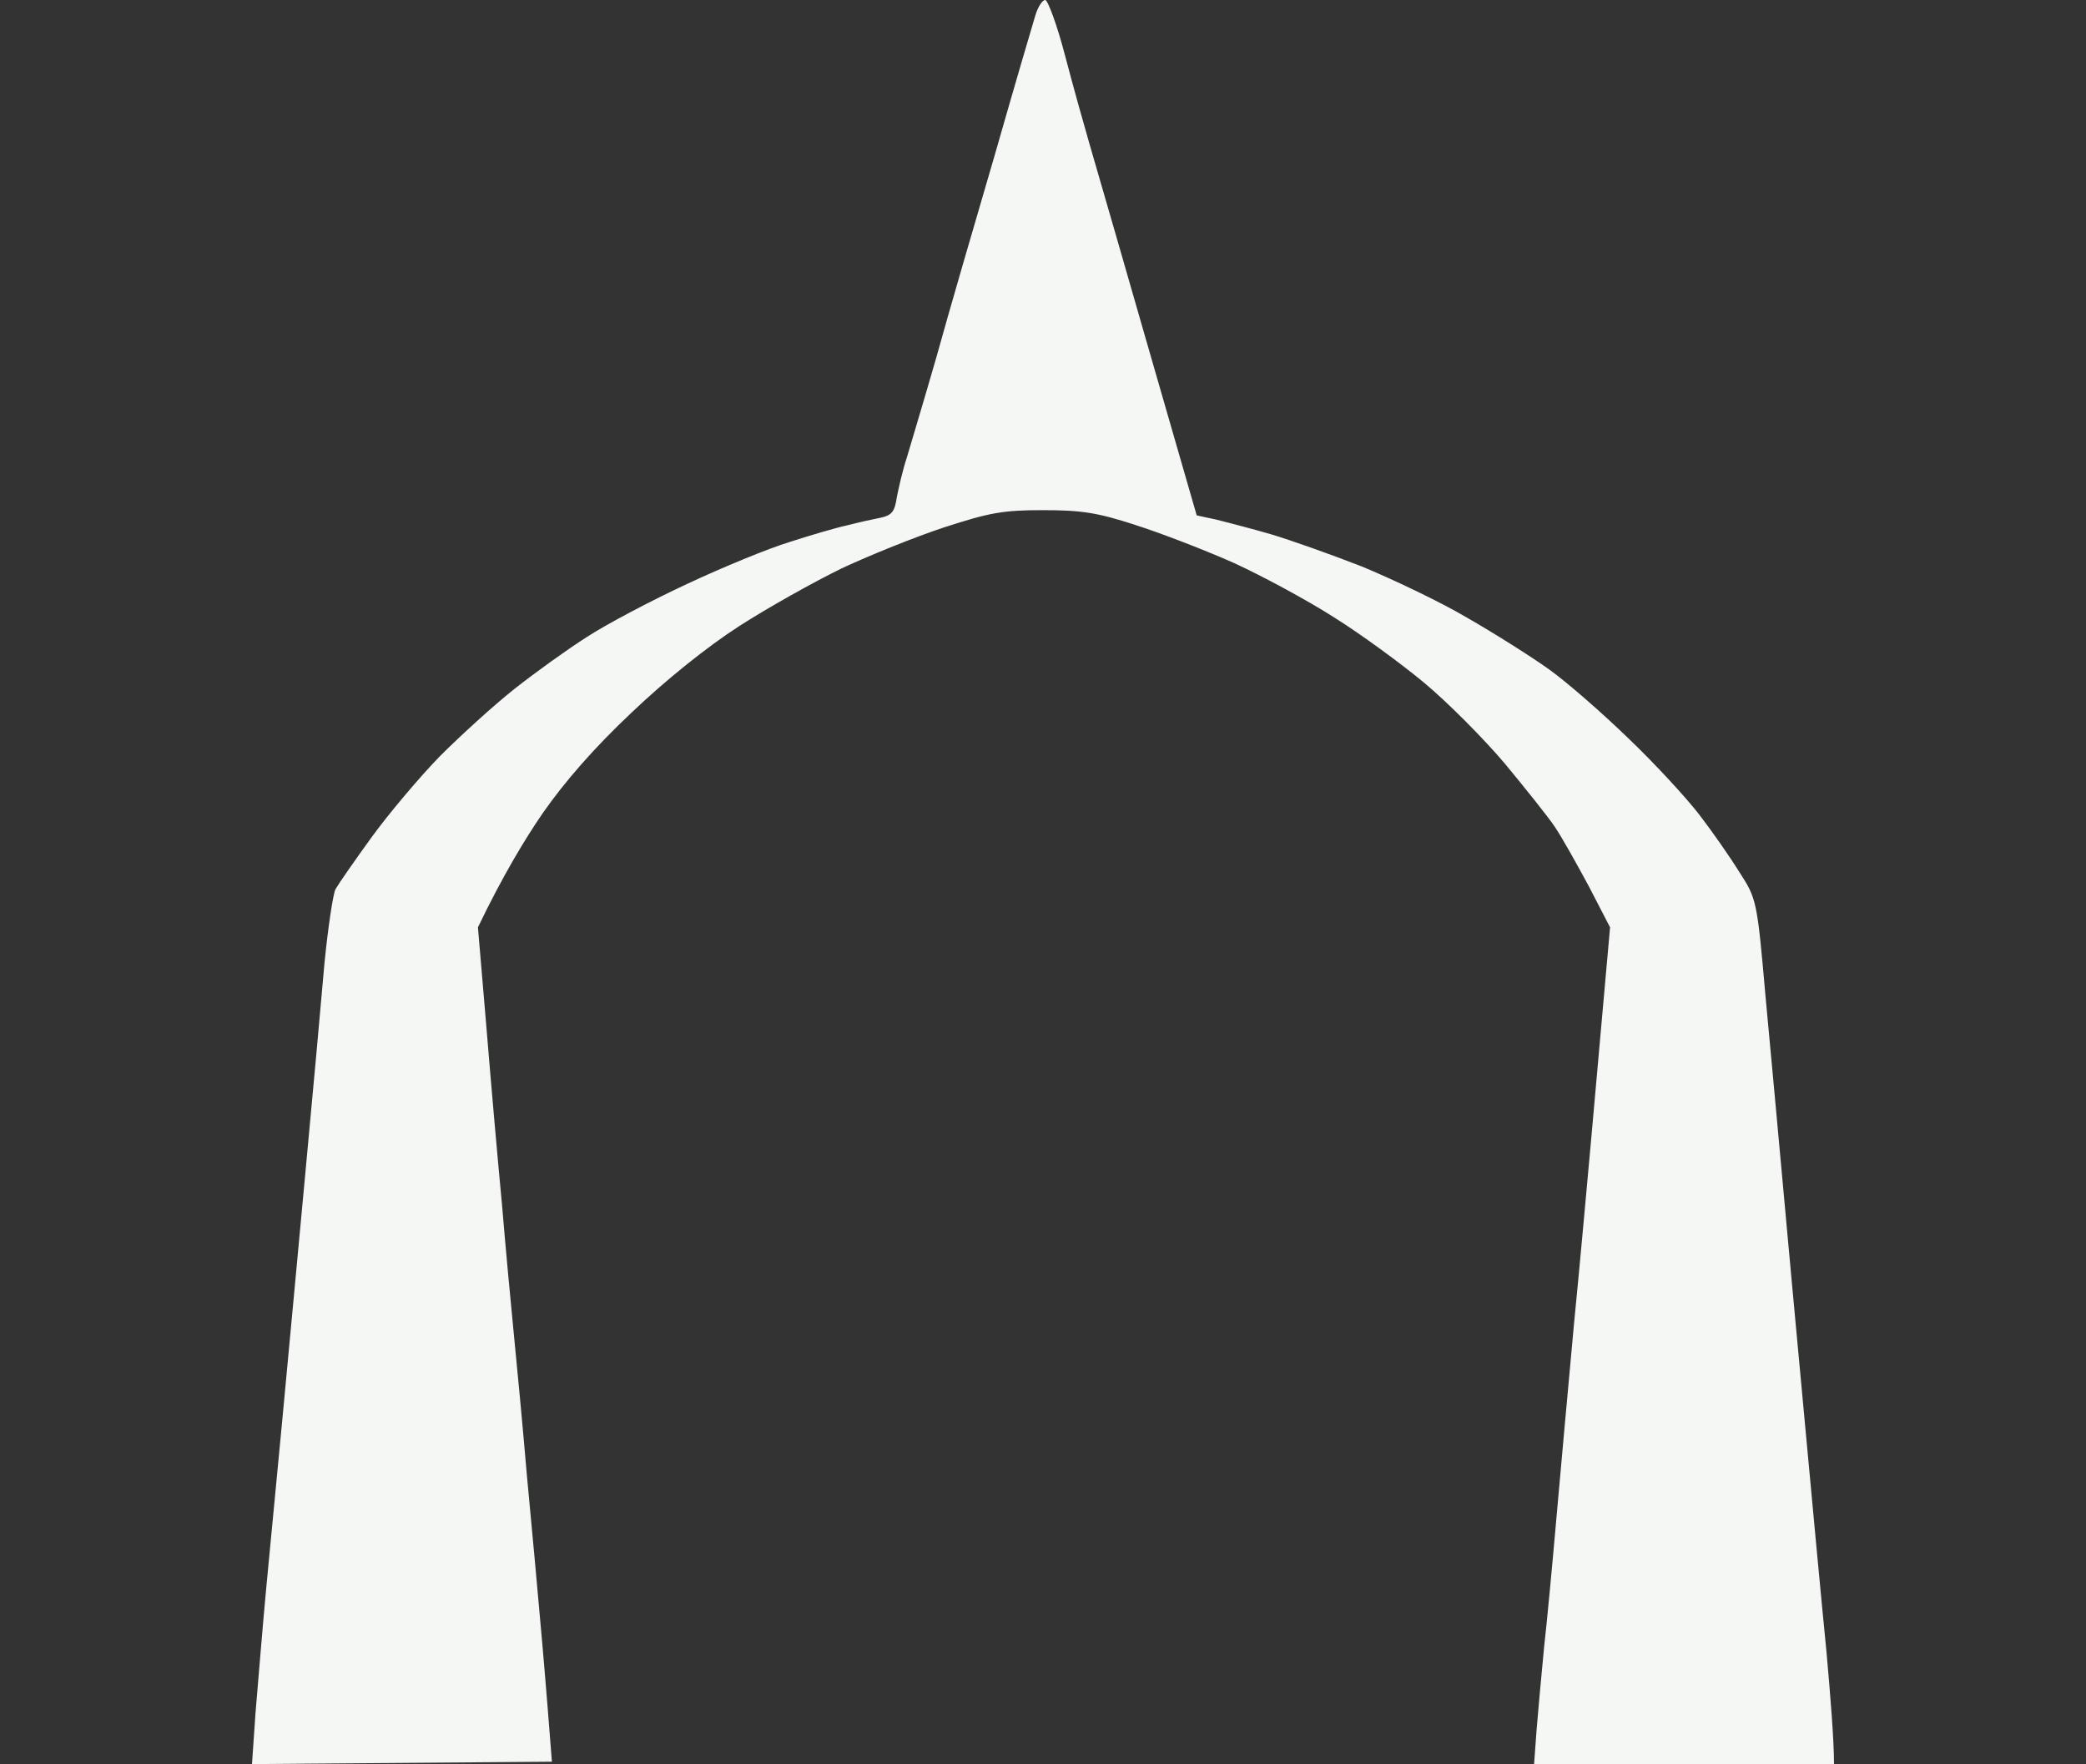 <?xml version="1.0" encoding="utf-8"?>
<svg xmlns="http://www.w3.org/2000/svg" fill="none" height="100%" overflow="visible" preserveAspectRatio="none" style="display: block;" viewBox="0 0 149 126" width="100%">
<rect x="0" y="0" width="149" height="126" fill="#333333" stroke="none"/>
<g id="mid logo">
<path d="M71.055 11.068C72.447 6.198 73.768 1.703 73.947 1.124C74.125 0.511 74.446 0 74.661 0C74.839 0 75.517 1.805 76.089 4.018C76.66 6.198 77.445 8.99 77.802 10.216C78.159 11.442 79.088 14.643 79.873 17.368C80.659 20.092 82.23 25.575 85.479 36.812L86.907 37.119C87.692 37.323 89.442 37.766 90.834 38.175C92.191 38.583 95.083 39.605 97.261 40.456C99.403 41.342 102.795 42.942 104.758 44.1C106.722 45.224 109.364 46.892 110.649 47.812C111.935 48.731 114.505 50.979 116.362 52.784C118.218 54.555 120.468 57.007 121.36 58.164C122.253 59.322 123.538 61.161 124.216 62.251L124.23 62.271C125.466 64.192 125.504 64.251 126.109 71.173C126.466 75.021 127.001 80.742 127.287 83.943C127.572 87.144 128.287 94.806 128.858 100.97C129.429 107.134 130.143 114.796 130.464 117.997C130.75 121.198 131 124.297 131 126H109.578L109.757 123.548C109.864 122.186 110.114 119.53 110.292 117.657C110.506 115.784 110.899 111.561 111.185 108.292C111.455 105.199 111.981 99.456 112.369 95.212L112.434 94.5C112.863 90.209 113.398 84.148 113.684 81.049C113.97 77.95 114.362 73.352 115.005 66.235L113.506 63.34C112.649 61.74 111.578 59.833 111.078 59.084C110.578 58.335 108.936 56.291 107.472 54.52C105.972 52.75 103.402 50.162 101.724 48.765C100.045 47.369 97.153 45.258 95.297 44.1C93.44 42.908 90.227 41.171 88.156 40.218C86.086 39.298 82.908 38.072 81.087 37.493C78.374 36.608 77.231 36.438 74.482 36.438C71.662 36.438 70.698 36.608 67.449 37.664C65.378 38.345 62.093 39.673 60.13 40.592C58.166 41.546 54.881 43.385 52.81 44.713C50.49 46.211 47.562 48.561 45.099 50.911C42.456 53.397 40.35 55.815 38.779 58.062C37.494 59.935 35.923 62.523 34.138 66.235L34.745 73.386C35.066 77.337 35.566 82.99 35.852 85.987C36.101 88.983 36.494 93.206 36.708 95.351C36.923 97.497 37.351 102.026 37.637 105.397C37.958 108.769 38.458 114.217 38.743 117.486C39.018 120.633 39.26 123.749 39.405 125.618L39.422 125.83L18 126L18.25 122.356C18.428 120.313 18.75 116.226 19.035 113.23C19.321 110.233 19.821 105.023 20.142 101.651C20.463 98.28 21.178 90.55 21.749 84.454C22.32 78.358 22.963 71.309 23.177 68.789C23.427 66.269 23.784 63.885 23.962 63.511C24.177 63.136 25.355 61.434 26.569 59.765C27.783 58.096 29.996 55.474 31.424 54.01C32.888 52.545 35.28 50.366 36.744 49.208C38.208 48.05 40.529 46.382 41.921 45.496C43.278 44.611 46.491 42.908 49.062 41.716C51.596 40.524 54.917 39.162 56.381 38.719C57.845 38.243 59.701 37.698 60.487 37.528C61.272 37.323 62.343 37.085 62.879 36.983C63.7 36.812 63.914 36.54 64.057 35.518C64.2 34.803 64.485 33.543 64.771 32.692C65.021 31.84 65.985 28.64 66.877 25.541C67.734 22.442 69.626 15.937 71.055 11.068Z" fill="#F5F7F4" id="Vector"/>
</g>
</svg>